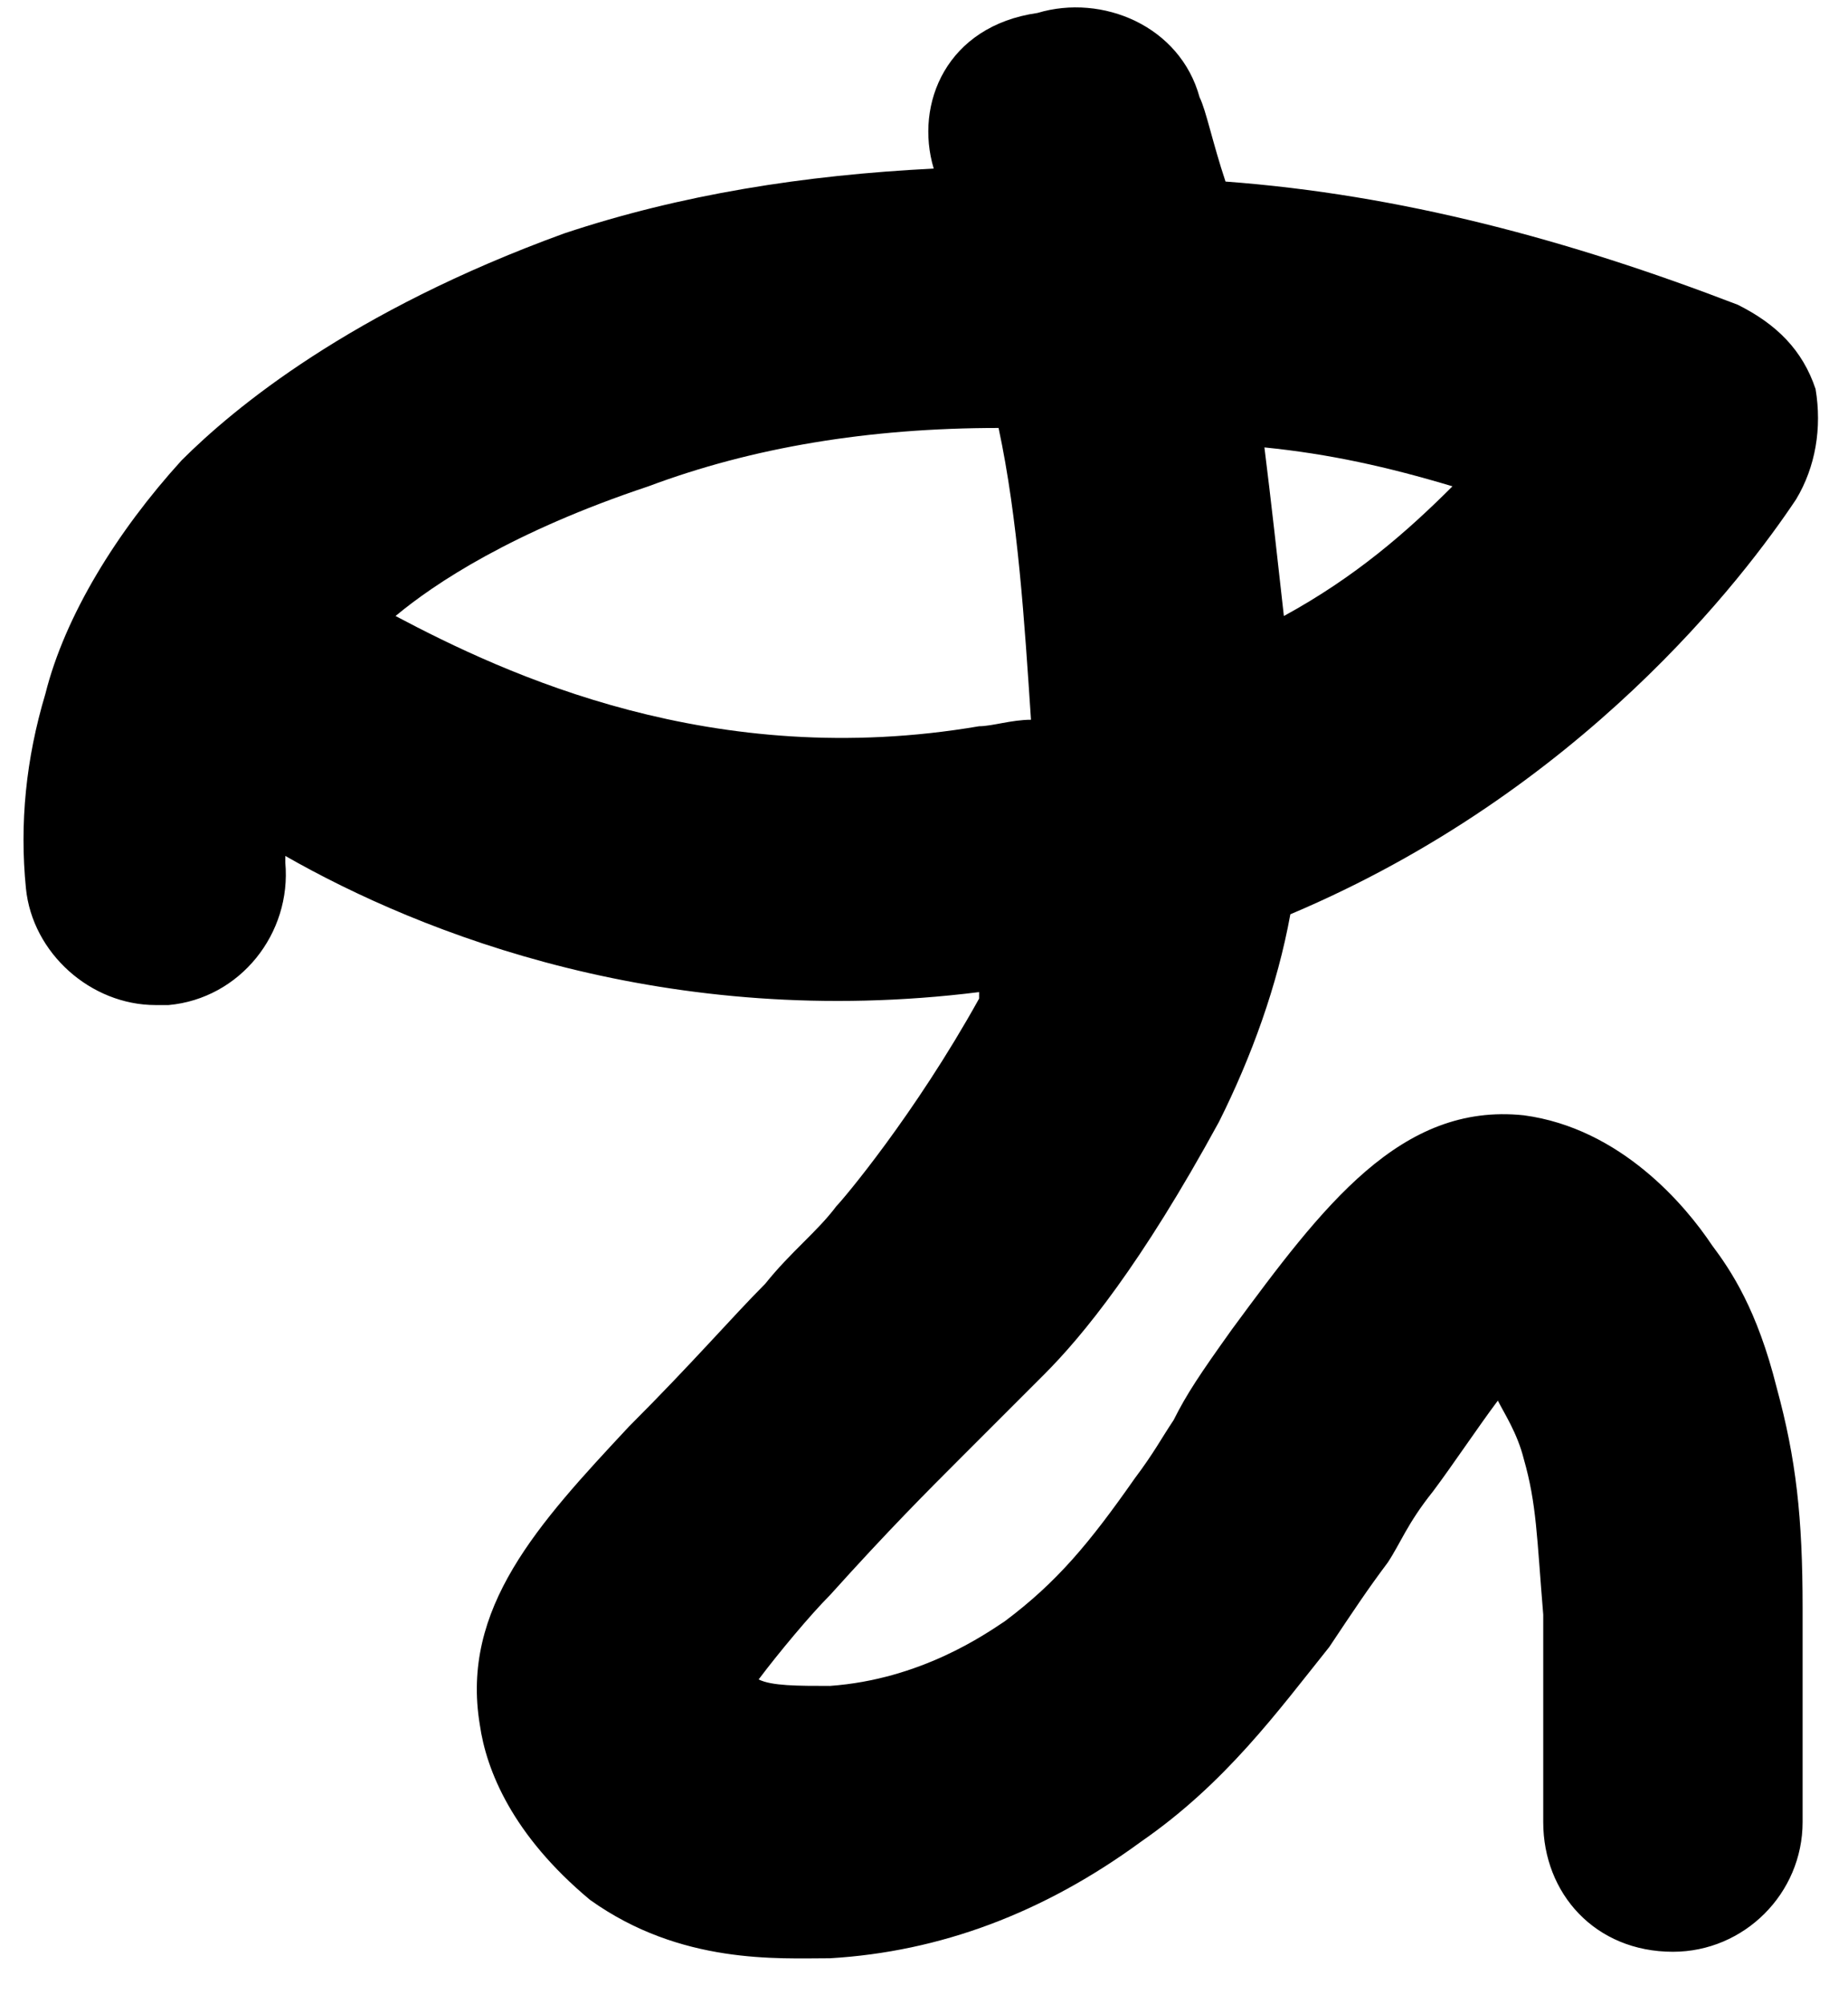 <?xml version="1.0" encoding="utf-8"?>
<!-- Generator: Adobe Illustrator 22.0.0, SVG Export Plug-In . SVG Version: 6.00 Build 0)  -->
<svg version="1.1" id="Layer_1" xmlns="http://www.w3.org/2000/svg" xmlns:xlink="http://www.w3.org/1999/xlink" x="0px" y="0px"
	 viewBox="0 0 28.5 30.9" style="enable-background:new 0 0 28.5 30.9;" xml:space="preserve">
<style type="text/css">
	.st0{fill:none;}
</style>
<g>
	<path class="st0" d="M22.4,7.5c-1-0.3-1.9-0.5-2.9-0.6c0.1,0.8,0.2,1.7,0.3,2.6C20.8,8.9,21.7,8.2,22.4,7.5z"/>
	<path class="st0" d="M15.4,6.6c-2,0-3.8,0.3-5.4,0.8C7.9,8.2,6.7,9,6.1,9.5c1.6,0.9,4.9,2.4,9,1.7c0.3,0,0.5-0.1,0.8-0.2
		C15.8,9.6,15.7,8.1,15.4,6.6z"/>
	<path d="M27.4,21.4c-0.3-1.2-0.7-1.8-1-2.2c-0.4-0.6-1.4-1.8-2.9-2c-1.9-0.2-3.1,1.4-4.5,3.3c-0.5,0.7-0.7,1-0.9,1.4
		c-0.2,0.3-0.3,0.5-0.6,0.9c-0.7,1-1.2,1.6-2,2.2c-0.3,0.2-1.3,0.9-2.7,1c-0.5,0-0.9,0-1.1-0.1l0,0c0.3-0.4,0.8-1,1.1-1.3
		c0.9-1,1.5-1.6,2-2.1s0.9-0.9,1.3-1.3l0,0c0.6-0.6,1.5-1.7,2.7-3.9c0.5-1,0.9-2.1,1.1-3.2c4.5-1.9,7-5.2,7.8-6.4
		C28,7.2,28.1,6.6,28,6c-0.2-0.6-0.6-1-1.2-1.3c-2.6-1-5.2-1.7-7.9-1.9c-0.2-0.6-0.3-1.1-0.4-1.3C18.2,0.4,17-0.1,16,0.2
		c-1.4,0.2-1.9,1.4-1.6,2.4l0,0c-2,0.1-3.9,0.4-5.7,1C5.4,4.8,3.6,6.3,2.8,7.1c-1,1.1-1.8,2.4-2.1,3.6c-0.3,1-0.4,2-0.3,3
		s1,1.8,2,1.8c0.1,0,0.1,0,0.2,0c1.1-0.1,1.9-1.1,1.8-2.2v-0.1c2.1,1.2,5.9,2.7,10.7,2.1v0.1c-1,1.8-2.1,3.1-2.2,3.2l0,0
		c-0.3,0.4-0.7,0.7-1.1,1.2c-0.5,0.5-1.1,1.2-2.1,2.2c-1.4,1.5-2.6,2.8-2.3,4.6c0.1,0.7,0.5,1.7,1.7,2.7c1.4,1,2.9,0.9,3.7,0.9
		c1.7-0.1,3.3-0.7,4.8-1.8c1.3-0.9,2.1-2,2.9-3c0.4-0.6,0.6-0.9,0.9-1.3c0.2-0.3,0.3-0.6,0.7-1.1c0.3-0.4,0.7-1,1-1.4l0,0
		c0.1,0.2,0.3,0.5,0.4,0.9c0.2,0.7,0.2,1.2,0.3,2.4c0,1,0,2.1,0,3.2s0.8,2,2,2l0,0c1.1,0,2-0.9,2-2s0-2.2,0-3.3
		C27.8,23.4,27.7,22.5,27.4,21.4z M22.4,7.5c-0.7,0.7-1.5,1.4-2.6,2c-0.1-0.9-0.2-1.8-0.3-2.6C20.5,7,21.4,7.2,22.4,7.5z M15.1,11.2
		c-4.1,0.7-7.3-0.8-9-1.7C6.7,9,7.9,8.2,10,7.5c1.6-0.6,3.4-0.9,5.4-0.9c0.3,1.4,0.4,3,0.5,4.5C15.6,11.1,15.3,11.2,15.1,11.2z"/>
</g>
</svg>
